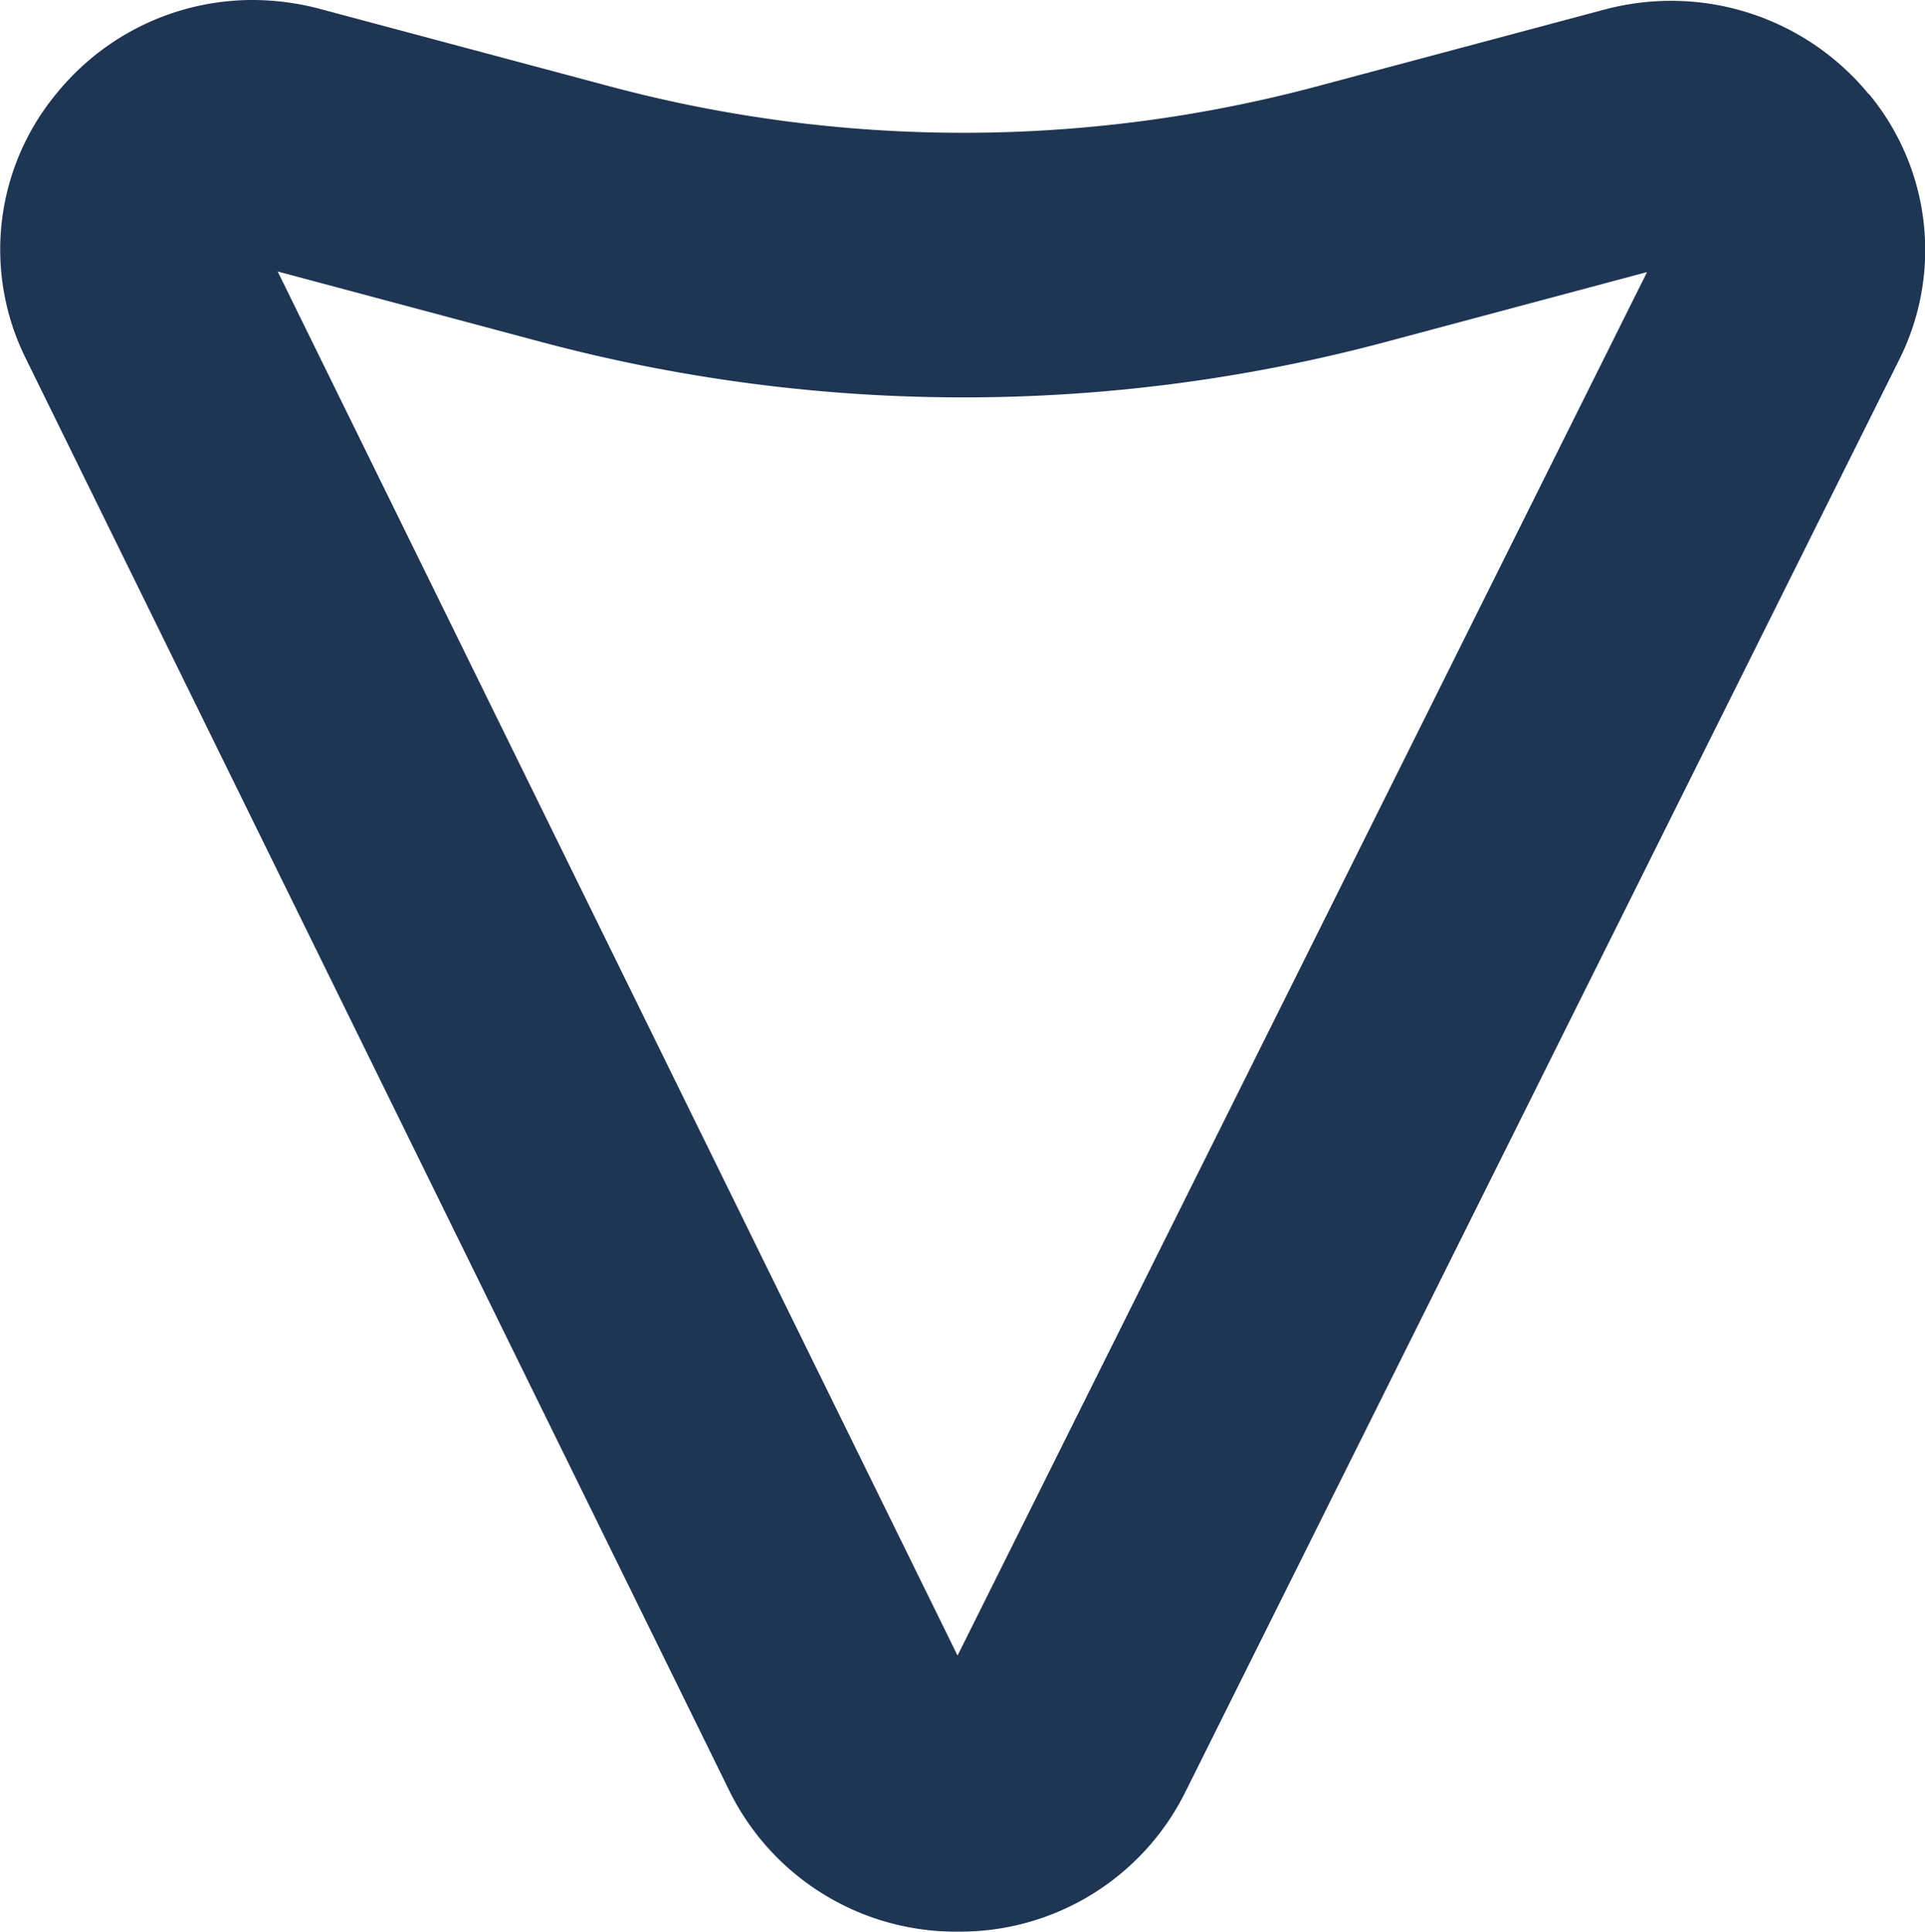 <svg xmlns="http://www.w3.org/2000/svg" width="36.908" height="37.037" viewBox="0 0 36.908 37.037">
  <path id="Path_200" data-name="Path 200" d="M973.125,1598.621l-13.22,26.525L946.87,1598.61l5.065,1.354a31.354,31.354,0,0,0,16.168,0Zm4.25-3.411a4.9,4.9,0,0,0-3.793-1.789,4.952,4.952,0,0,0-1.272.167l-5.518,1.474a26.256,26.256,0,0,1-13.549,0l-5.554-1.484a5.061,5.061,0,0,0-1.3-.173,4.836,4.836,0,0,0-3.752,1.784,4.688,4.688,0,0,0-.594,5.094l13.487,27.456a4.838,4.838,0,0,0,4.363,2.7h.026a4.82,4.82,0,0,0,4.354-2.678l13.68-27.447a4.686,4.686,0,0,0-.574-5.107" transform="translate(-941.546 -1593.405)" fill="#1e3553"/>
</svg>

